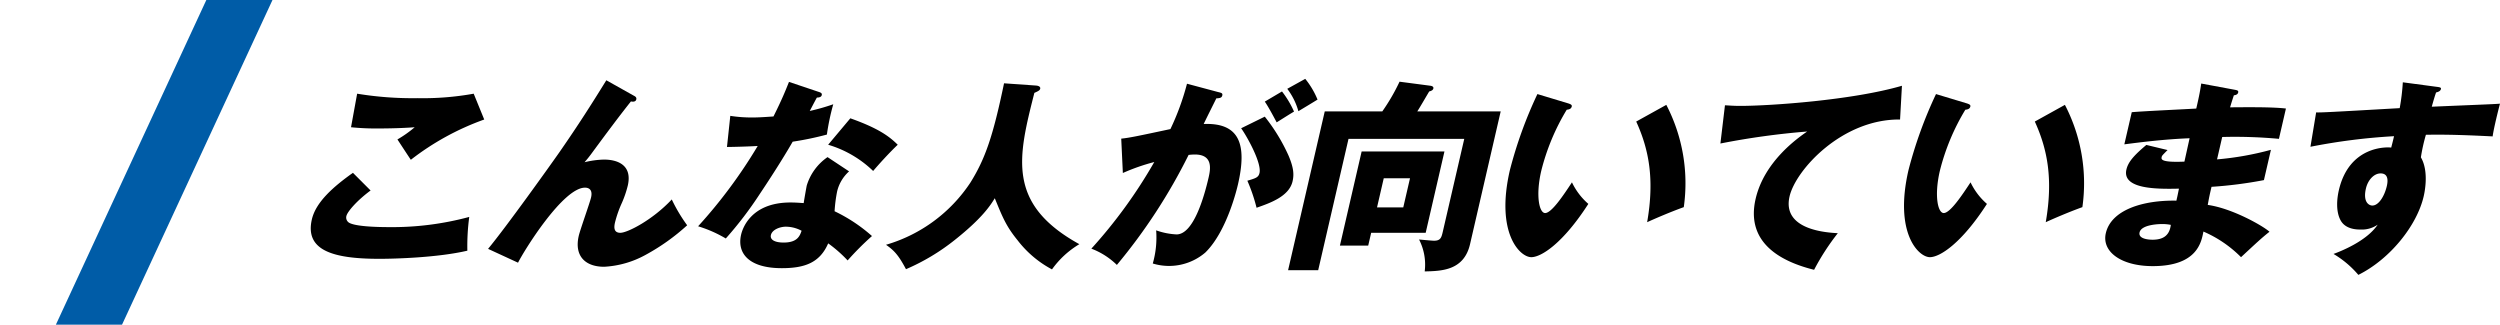 <svg xmlns="http://www.w3.org/2000/svg" xmlns:xlink="http://www.w3.org/1999/xlink" width="539.006" height="70" viewBox="0 0 539.006 70"><defs><clipPath id="a"><rect width="59" height="70" transform="translate(547 4783)" fill="#fff" stroke="#707070" stroke-width="1"/></clipPath><clipPath id="b"><rect width="472.006" height="42.266" transform="translate(0 0)" fill="none"/></clipPath></defs><g transform="translate(-547 -4783)"><g clip-path="url(#a)"><path d="M44.486,0,0,96H14.262L58.748,0Z" transform="translate(547 4783)" fill="#005ca7"/></g><g transform="translate(614 4800)"><g clip-path="url(#b)"><path d="M12.9,24.069c-2.855,2.1-4.99,4.517-5.223,5.525A1.309,1.309,0,0,0,8.233,31c1.421.876,6.443.965,8.505.965A63.759,63.759,0,0,0,34.17,29.77a47.839,47.839,0,0,0-.407,7.278c-6.352,1.491-15.579,1.754-19,1.754C4.721,38.8-1.3,36.959.239,30.3c.87-3.771,4.709-7.1,8.852-10.041ZM37.4,8.768A56.939,56.939,0,0,0,21.579,17.45c-.067-.088-.362-.527-2.891-4.385a25.151,25.151,0,0,0,3.721-2.631c-1.116.087-3.876.264-7.866.264a52.862,52.862,0,0,1-5.861-.264L10,3.2a73.741,73.741,0,0,0,13.021.964A61.667,61.667,0,0,0,35.13,3.2Z"/><path d="M69.666,3.639c.354.175.611.395.52.788-.131.57-.78.526-1.154.44C66.751,7.716,63.77,11.7,60.382,16.31c-.631.833-.867,1.1-1.35,1.667a19.076,19.076,0,0,1,4.21-.57c2.719,0,6.161,1.051,5.108,5.612A22.728,22.728,0,0,1,67.1,26.7,24.192,24.192,0,0,0,65.587,31c-.263,1.14-.2,2.193,1.16,2.193,1.535,0,6.952-2.763,11.088-7.192a34.116,34.116,0,0,0,3.319,5.569,45.372,45.372,0,0,1-8.923,6.357,20.739,20.739,0,0,1-8.972,2.588c-4.079,0-6.481-2.324-5.479-6.665.3-1.315,2.386-7.1,2.658-8.287.365-1.578-.39-2.105-1.311-2.105-4.736,0-13.127,13.549-14.436,16.179l-6.46-2.981c3.89-4.691,13.286-17.845,15.313-20.739,4.14-5.963,6.9-10.3,10.183-15.609Z"/><path d="M90.453,7.98a29.972,29.972,0,0,0,4.786.349c1.272,0,2.608-.087,4.525-.219,1.878-3.77,2.611-5.612,3.343-7.453L109.5,2.806c.573.175.753.35.672.7-.122.526-.824.526-1.042.526-.2.307-1.239,2.325-1.546,2.894a45.351,45.351,0,0,0,5.07-1.447,49.389,49.389,0,0,0-1.376,6.533,66.63,66.63,0,0,1-7.372,1.535c-1.029,1.8-3.45,5.831-7.063,11.224a80.2,80.2,0,0,1-7.358,9.646,27.294,27.294,0,0,0-5.971-2.631A107.2,107.2,0,0,0,96.366,14.468c-1.029.089-5.269.22-6.629.22Zm25.61,11.968a8.439,8.439,0,0,0-2.572,4.3,31.382,31.382,0,0,0-.553,4.3A34.414,34.414,0,0,1,121,33.892a61.85,61.85,0,0,0-5.249,5.26,28.17,28.17,0,0,0-4.192-3.682c-1.785,4.121-4.963,5.349-10.006,5.349-6.973,0-9.719-3.113-8.767-7.235.192-.832,1.775-6.927,10.633-6.927,1.228,0,2.084.087,2.863.131.028-.306.581-3.464.662-3.813a11.508,11.508,0,0,1,4.476-6.1ZM102.434,31.874c-1.228,0-2.949.614-3.223,1.8-.242,1.051.9,1.621,2.739,1.621,2.983,0,3.492-1.446,3.876-2.542a7.243,7.243,0,0,0-3.392-.878m13.9-23.368c6.446,2.279,8.609,4.121,10.218,5.7-1.9,1.8-4.268,4.429-5.3,5.656a23.576,23.576,0,0,0-9.7-5.656Z"/><path d="M156.375,1.446c.945.087.931.526.9.657-.071.308-.242.483-1.264.921-3.5,13.812-6.053,23.94,9.7,32.621a19.448,19.448,0,0,0-5.9,5.437,22.867,22.867,0,0,1-7.445-6.314c-2.426-2.981-3.208-4.91-4.887-9.032-.915,1.49-2.6,4.209-8.61,8.987a45.841,45.841,0,0,1-10.536,6.315c-1.649-3.113-2.61-4.078-4.311-5.262A32.829,32.829,0,0,0,142.2,22.4c3.2-5.131,4.885-9.953,7.274-21.44Z"/><path d="M195.645,2.85c.748.174.992.262.88.745-.132.57-.7.57-1.283.613-.42.878-2.28,4.561-2.722,5.525,7.834-.307,9.351,4.516,7.388,13.022-.163.7-2.329,10.084-7.032,14.687a12.012,12.012,0,0,1-11.334,2.369,20.387,20.387,0,0,0,.728-7.147,15.219,15.219,0,0,0,4.4.876c3.6,0,5.9-7.892,6.912-12.276.4-1.754,1.013-4.954-2.978-4.954-.438,0-.887.044-1.336.087A121.11,121.11,0,0,1,173.8,40.117a15.936,15.936,0,0,0-5.5-3.507,106.074,106.074,0,0,0,13.565-18.677,43.548,43.548,0,0,0-6.775,2.367l-.35-7.409c1.794-.177,3.827-.616,10.607-2.062a54.615,54.615,0,0,0,3.572-9.778Zm10.044,5.3a39.261,39.261,0,0,1,5.152,8.462c1.046,2.5,1.194,3.946.839,5.482-.759,3.288-4.9,4.69-7.761,5.7a36.342,36.342,0,0,0-1.987-5.831c1.787-.527,2.4-.7,2.62-1.666.486-2.1-2.536-7.63-3.956-9.646ZM209.4,2.718a20.689,20.689,0,0,1,2.593,4.341c-1.171.7-1.431.877-3.738,2.323-.306-.57-1.832-3.464-2.564-4.473ZM214.413,0a17.648,17.648,0,0,1,2.651,4.472c-1.126.7-2.958,1.8-4.128,2.5a14.4,14.4,0,0,0-2.4-4.824Z"/><path d="M256.554,7.014l-6.61,28.631c-1.315,5.7-6.16,5.787-9.776,5.875a11.844,11.844,0,0,0-1.217-6.884c.514.044,2.745.264,3.228.264,1.4,0,1.6-.658,1.9-1.974L248.7,12.933H223.744l-6.539,28.323h-6.49l7.906-34.242h12.41a42.849,42.849,0,0,0,3.714-6.4l6.683.877c.549.087.664.35.614.569-.081.352-.384.526-.9.658-.426.7-2.177,3.727-2.571,4.3Zm-12.125,8.637L240.381,33.19H228.628l-.639,2.762h-6.1l4.687-20.3ZM231.34,21.439l-1.448,6.27h5.657L237,21.439Z"/><path d="M271.15,5.3c.364.131.816.264.725.658-.132.57-.678.657-1.083.7a47.586,47.586,0,0,0-5.5,13.2c-1.235,5.349-.428,9.075.843,9.075,1.4,0,3.961-3.858,5.782-6.62a14.253,14.253,0,0,0,3.532,4.648c-5.471,8.505-10.151,11.487-12.3,11.487-2.456,0-7.742-5.217-4.615-18.766a91.74,91.74,0,0,1,5.935-16.4Zm21.11.308a36.637,36.637,0,0,1,3.768,22.054c-2.822,1.008-6.279,2.5-7.9,3.244,1.619-9.3.379-15.7-2.357-21.7Z"/><path d="M342.658,8.768c-12.512-.132-22.507,10.874-23.823,16.573-1.68,7.279,8.109,7.805,10.4,7.936a50.9,50.9,0,0,0-5.111,7.892c-7.26-1.8-14.782-5.876-12.606-15.3,1.863-8.069,9.078-13.111,11.113-14.513a163.536,163.536,0,0,0-18.708,2.586l.982-8.242c.953.044,1.855.131,3.258.131,6.447,0,24.227-1.227,34.9-4.34Z"/><path d="M357.089,5.3c.364.131.816.264.725.658-.132.57-.678.657-1.083.7a47.586,47.586,0,0,0-5.5,13.2c-1.235,5.349-.428,9.075.843,9.075,1.4,0,3.961-3.858,5.782-6.62a14.241,14.241,0,0,0,3.533,4.648c-5.472,8.505-10.152,11.487-12.3,11.487-2.456,0-7.742-5.217-4.615-18.766a91.818,91.818,0,0,1,5.935-16.4Zm21.11.308a36.63,36.63,0,0,1,3.768,22.054c-2.822,1.008-6.279,2.5-7.9,3.244,1.619-9.3.379-15.7-2.356-21.7Z"/><path d="M414.9,2.368c.374.087.759.13.658.57-.112.482-.615.569-.932.613-.569,1.71-.662,2.105-.817,2.587,2.018,0,8.845-.132,12.043.263l-1.508,6.533a103.84,103.84,0,0,0-12.231-.4L411,17.363A64.852,64.852,0,0,0,422.616,15.3l-1.508,6.532a91.1,91.1,0,0,1-11.3,1.448c-.436,1.884-.477,2.06-.813,3.9,5.309.744,11.972,4.559,13.312,5.787-1.719,1.359-2.73,2.323-6.135,5.48a25.914,25.914,0,0,0-8.109-5.524c-.439,2.279-1.325,7.454-10.93,7.454-6.8,0-11.033-3.113-10.113-7.1,1.154-5,7.922-7.147,15.215-7.016.232-1.007.232-1.007.552-2.586-4.362.088-12.329.219-11.327-4.122.354-1.534,1.468-2.937,4.3-5.305l4.569,1.1c-1.031,1.053-1.194,1.185-1.264,1.491-.111.482-.284,1.228,4.9,1.008.182-.789.958-4.34,1.12-5.042-5.444.22-10.323.833-14.073,1.316l1.6-6.928c2.2-.219,11.9-.657,13.909-.789.384-1.666.778-3.376,1.069-5.393ZM399.143,31.305c-.219,0-4.428,0-4.845,1.8-.333,1.446,2.047,1.578,2.793,1.578,2.149,0,3.647-.789,3.942-3.2a8.954,8.954,0,0,0-1.89-.176"/><path d="M458.286,1.71c.682.087,1.067.131.986.482-.112.482-.678.658-1.049.746-.271.788-.436,1.314-.929,3.068,12.489-.526,13.859-.57,14.712-.657-.257.921-1.347,5.261-1.586,7.059-7.846-.4-11.179-.4-14.39-.351a38.141,38.141,0,0,0-1.081,4.867c1.825,3.112.742,7.805.6,8.418-1.437,6.226-7.2,13.5-14.081,16.924a21.1,21.1,0,0,0-5.359-4.516c1.436-.526,7.117-2.719,9.526-6.313a5.988,5.988,0,0,1-3.707,1.051c-.7,0-3.2,0-4.281-1.972-1.114-2.018-.762-4.867-.388-6.489,2.228-9.647,10.4-9.339,11.292-9.208.367-1.4.458-1.8.609-2.455a130.275,130.275,0,0,0-18.023,2.28l1.229-7.41c1,.044,2.685-.044,18.017-.92a46.561,46.561,0,0,0,.671-5.569ZM443.1,23.632c-.668,2.894.6,3.683,1.387,3.683,1.359,0,2.614-2.017,3.12-4.209.232-1.008.408-2.718-1.346-2.718-1.447,0-2.745,1.446-3.161,3.244"/></g></g></g></svg>
